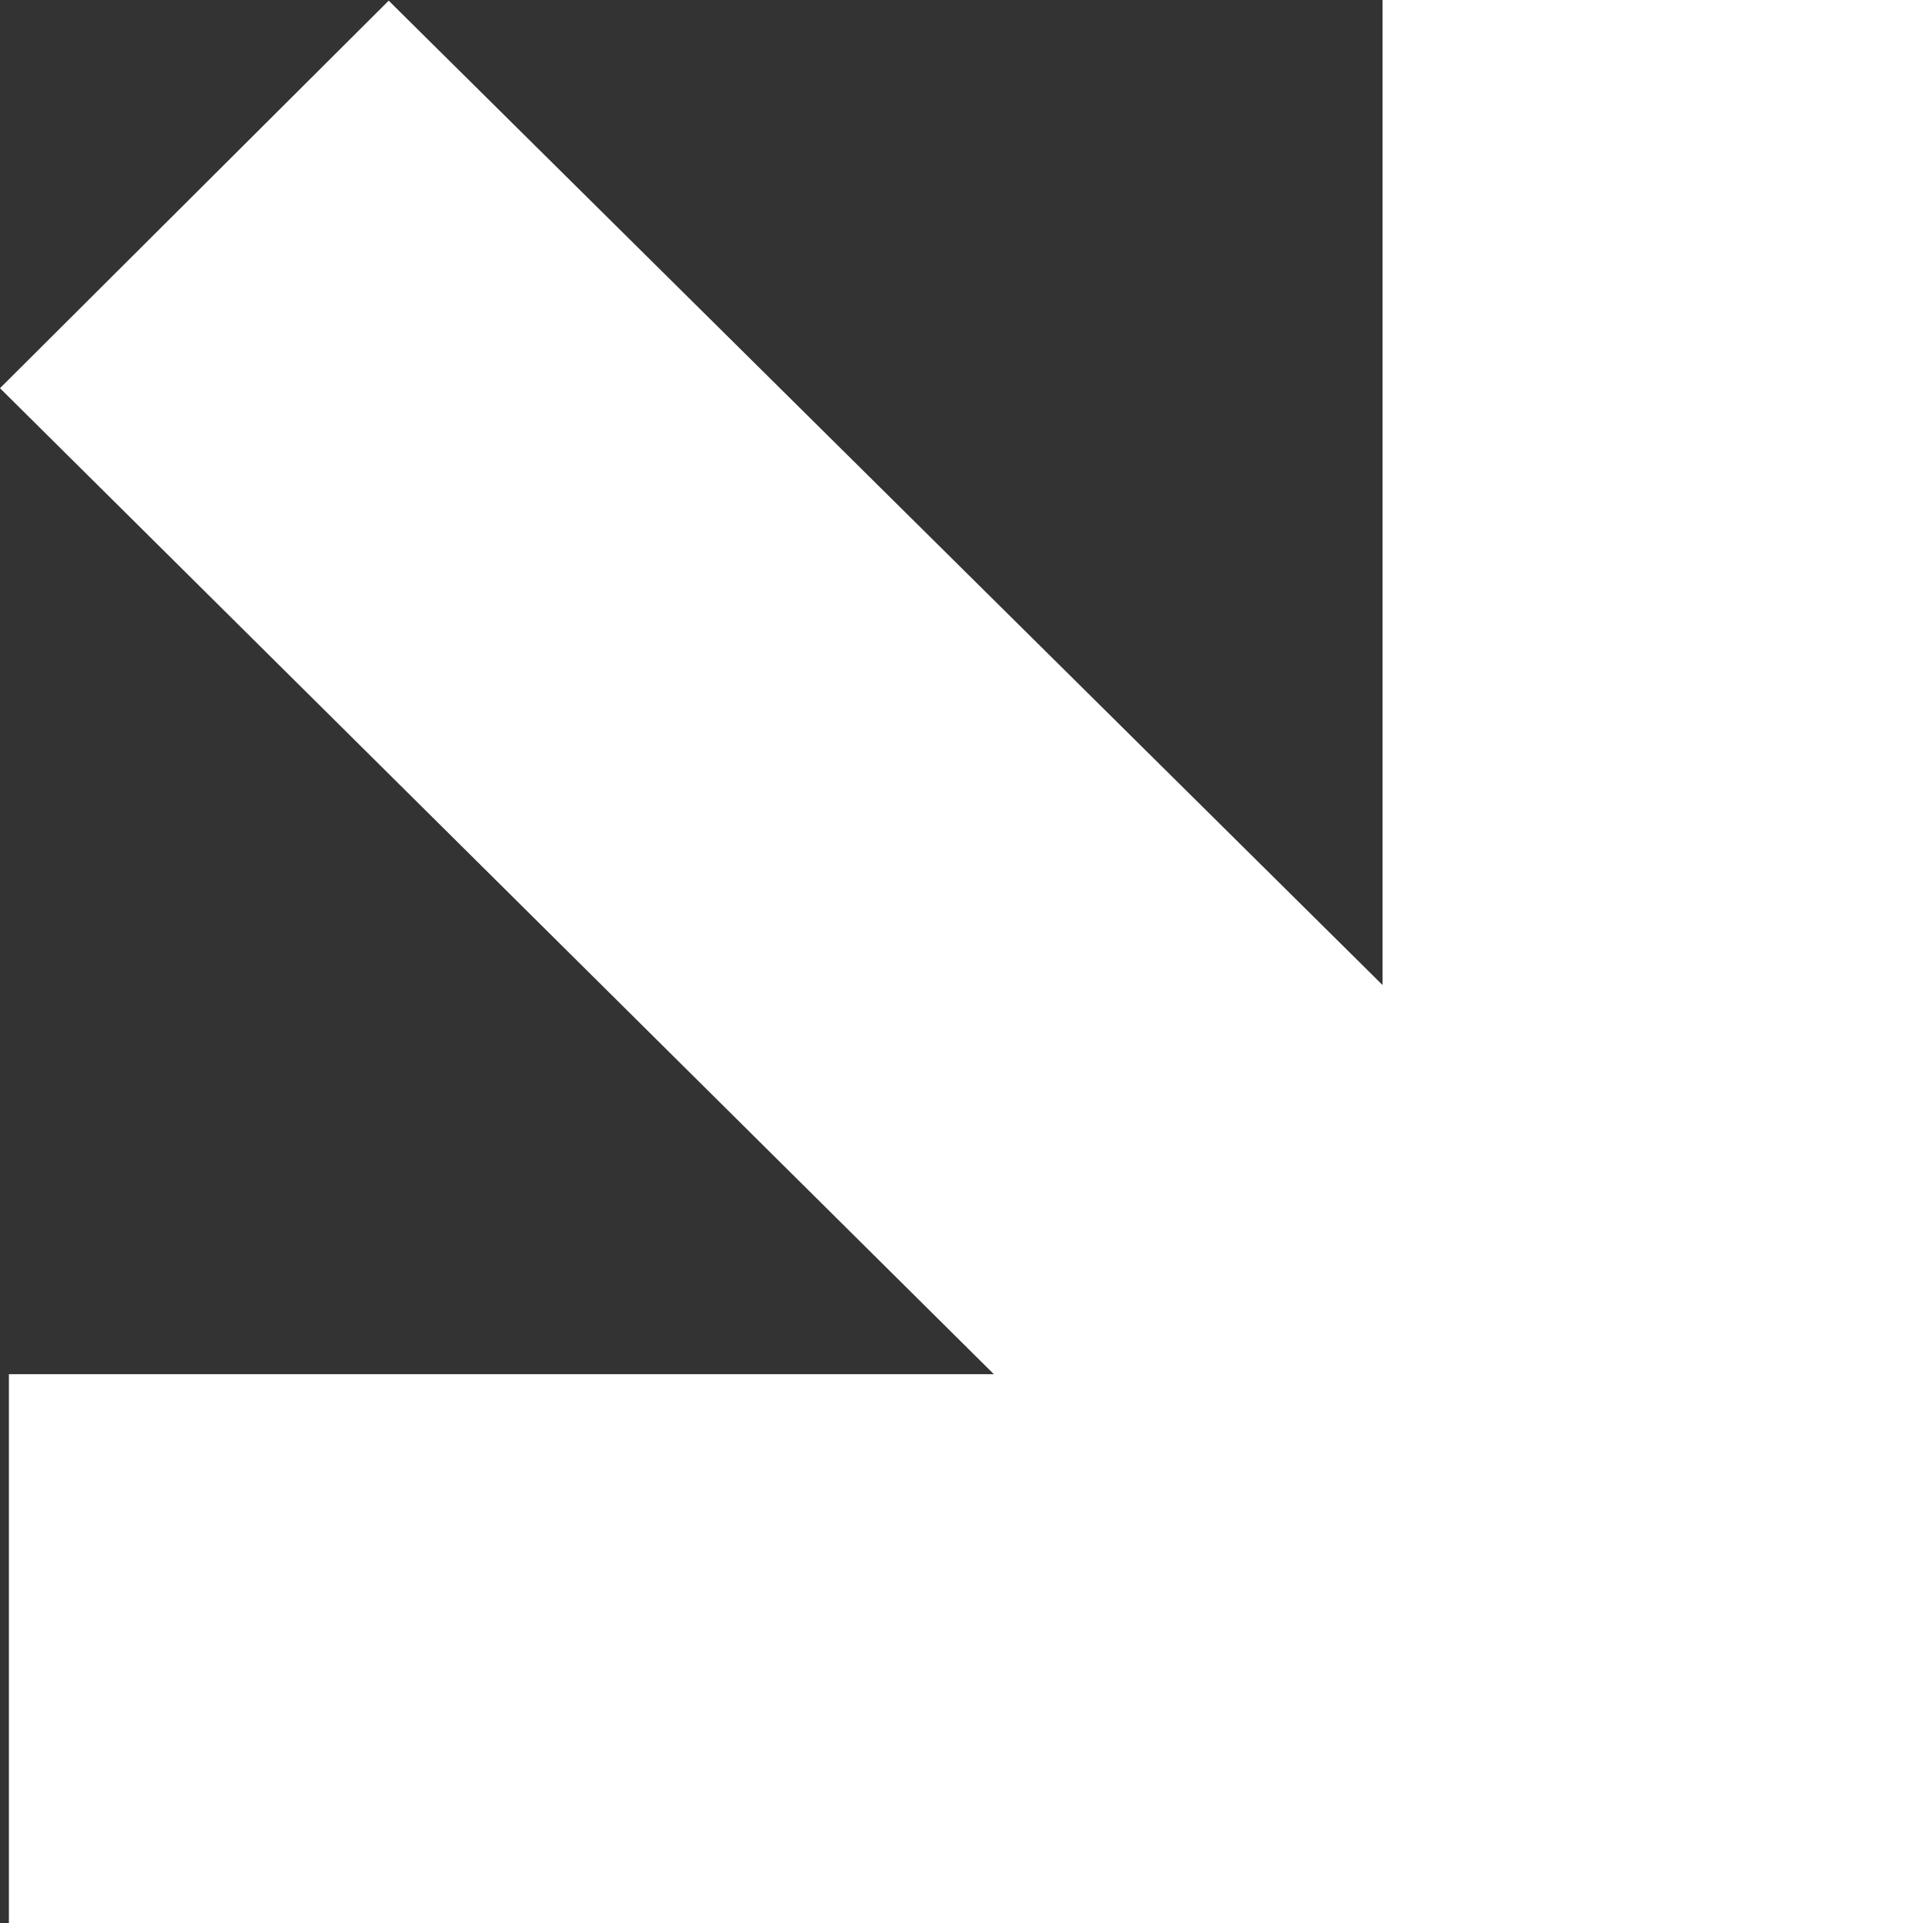 <svg xmlns="http://www.w3.org/2000/svg" width="34.296" height="34.137" viewBox="0 0 34.296 34.137"><rect x="0" y="0" width="34.296" height="34.137" fill="#333333" stroke="none"/><path id="Trac&#xE9;_144" data-name="Trac&#xE9; 144" d="M24.542,0V17.483L6.9.012,0,6.89l17.642,17.5H.158v9.751H34.3V0Z" transform="translate(0 0)" fill="#fff"></path></svg>